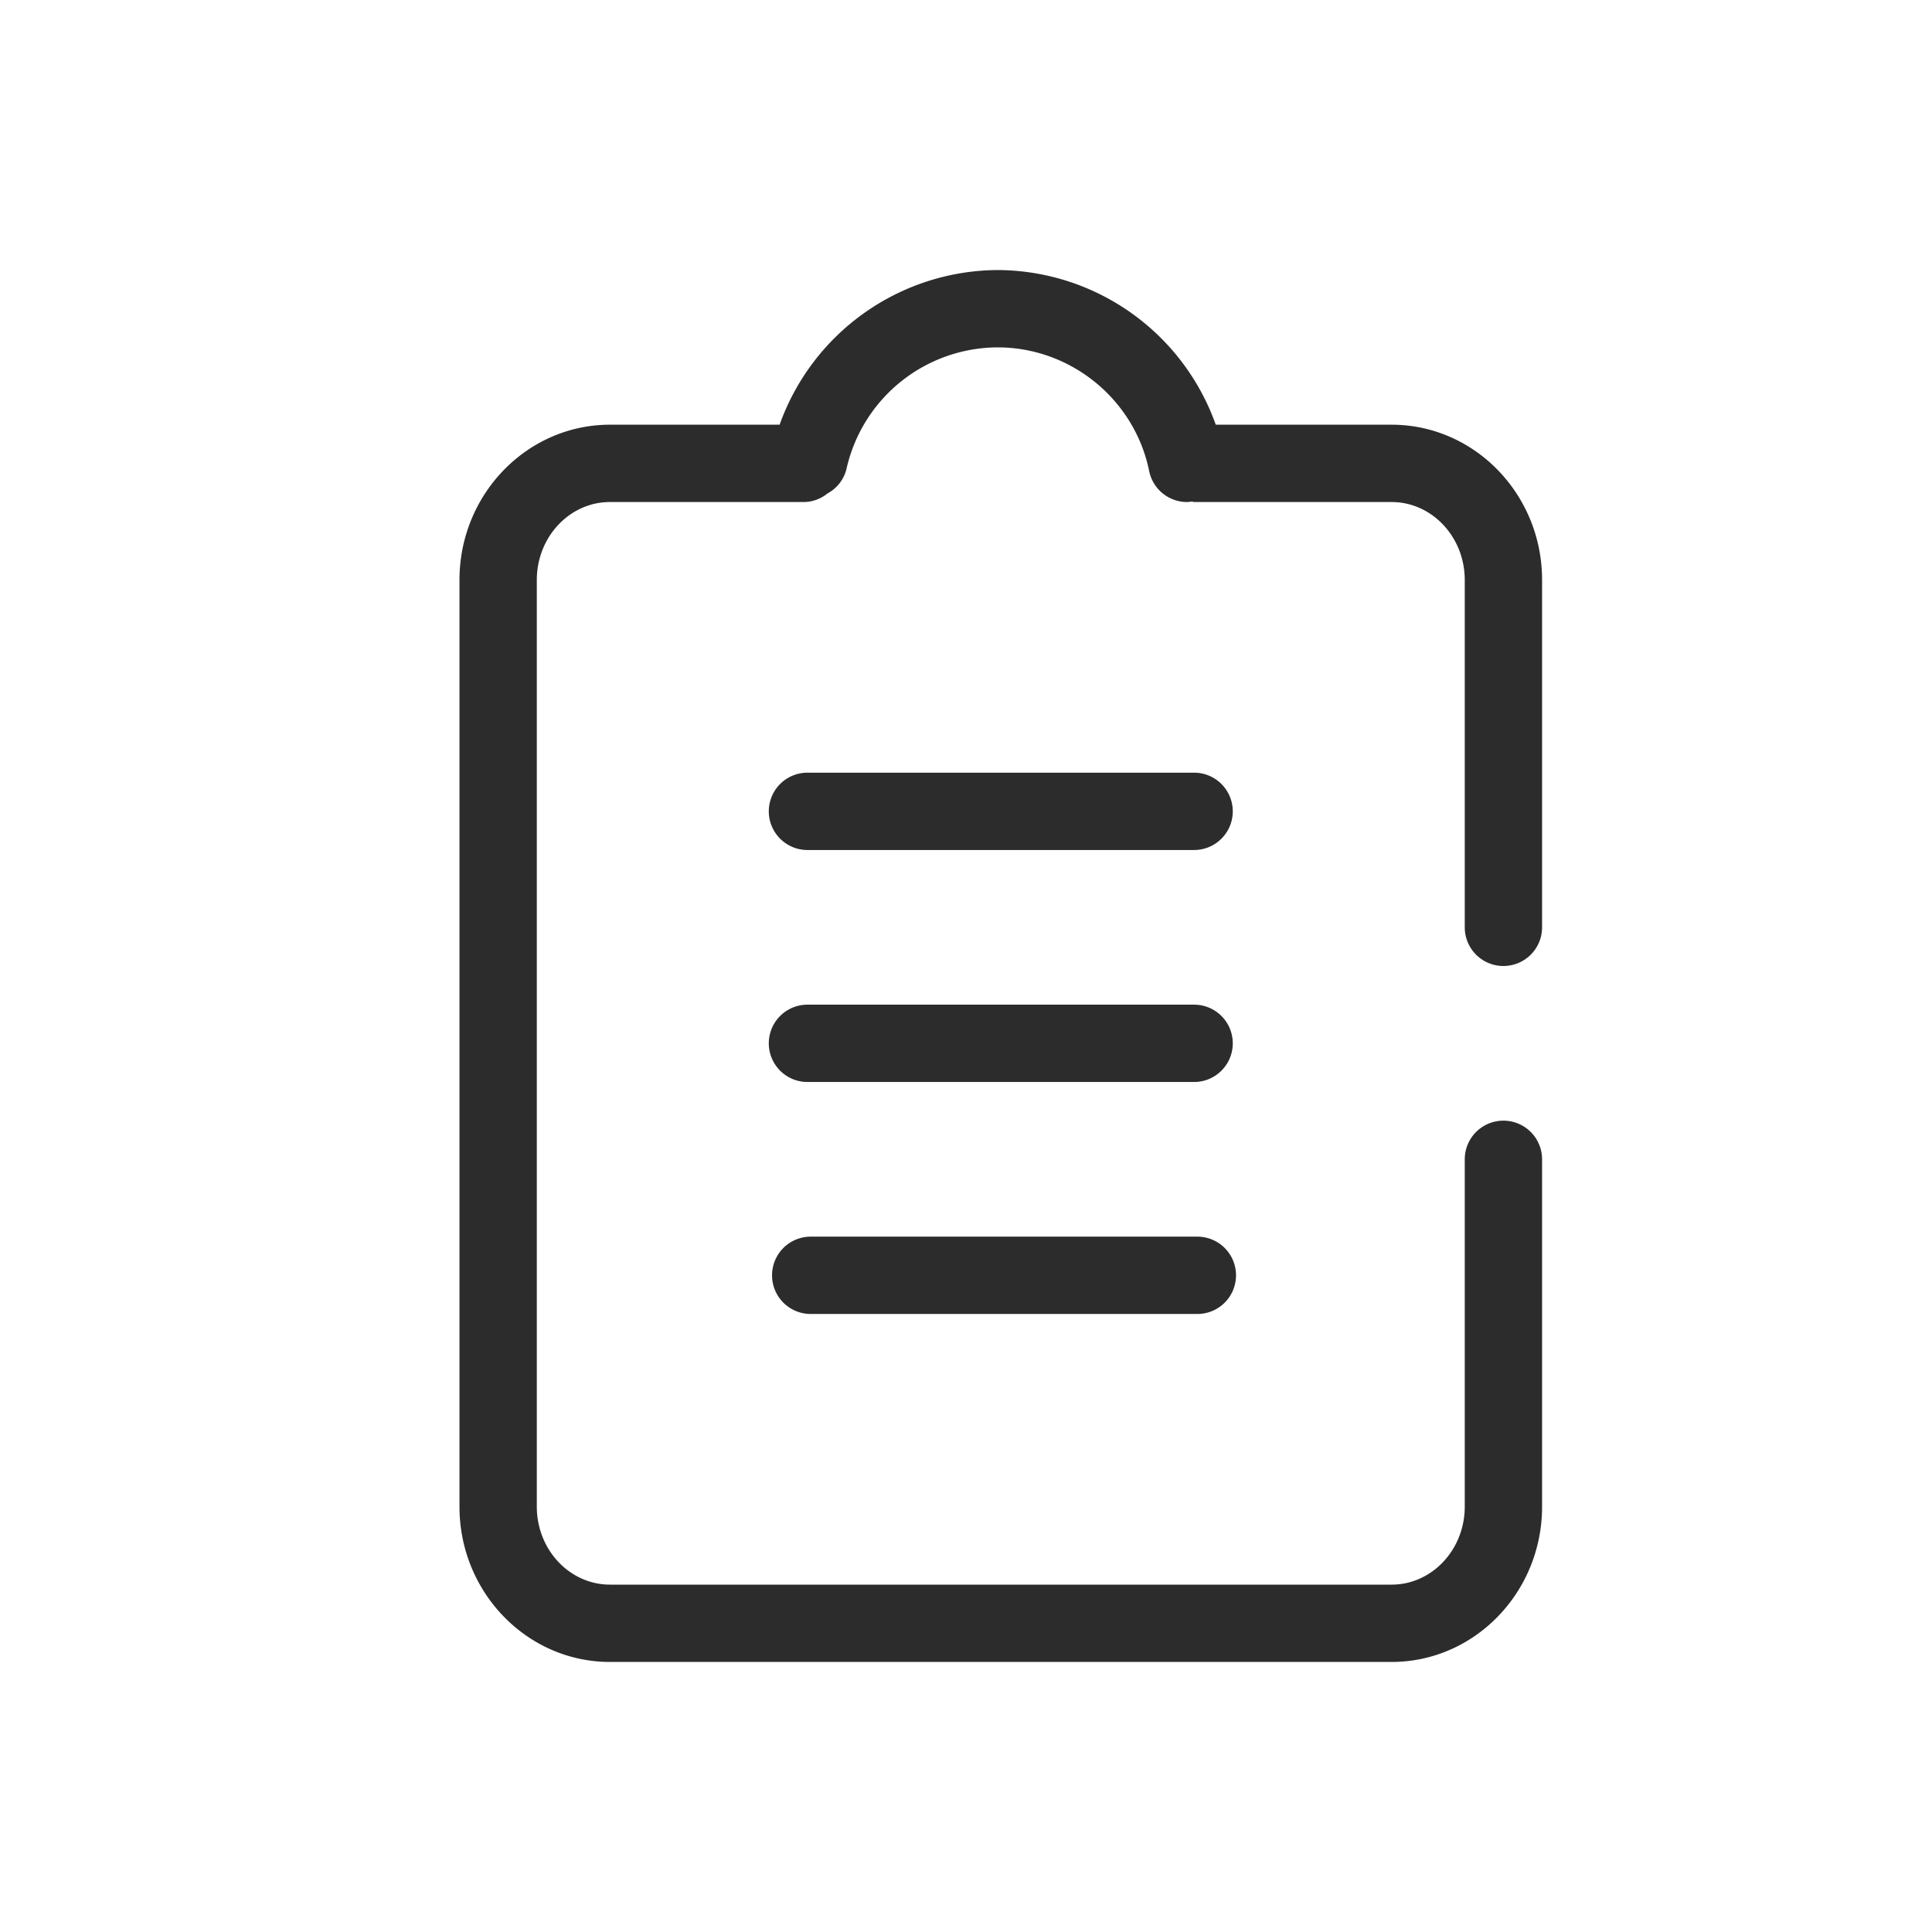 <svg t="1686831216619" class="icon" viewBox="0 0 1066 1024" version="1.1" xmlns="http://www.w3.org/2000/svg" p-id="5177" width="200" height="200"><path d="M829.525 512a21.333 21.333 0 0 0 21.333-21.333V299.008C850.859 251.776 813.653 213.333 767.829 213.333h-97.024A128.299 128.299 0 0 0 550.4 128a128.512 128.512 0 0 0-120.235 85.333H336.555c-45.781 0-83.029 38.443-83.029 85.675v511.317c0 47.232 37.248 85.675 83.029 85.675h431.275c45.781 0 83.029-38.443 83.029-85.675V618.667a21.333 21.333 0 0 0-42.667 0v191.659c0 23.723-18.091 43.008-40.363 43.008H336.555c-22.272 0-40.363-19.285-40.363-43.008V299.008c0-23.723 18.091-43.008 40.363-43.008H443.733a20.992 20.992 0 0 0 12.843-4.736 20.992 20.992 0 0 0 10.539-13.781A85.803 85.803 0 0 1 550.4 170.667c40.448 0 75.605 28.715 83.669 68.267a21.333 21.333 0 0 0 20.907 17.067c0.853 0 1.707-0.171 2.56-0.256 0.469 0 0.853 0.256 1.323 0.256h108.971c22.272 0 40.363 19.285 40.363 43.008V490.667a21.333 21.333 0 0 0 21.333 21.333" fill="#2c2c2c" p-id="5178"></path><path d="M445.525 448h213.333a21.333 21.333 0 0 0 0-42.667h-213.333a21.333 21.333 0 0 0 0 42.667M445.525 576h213.333a21.333 21.333 0 0 0 0-42.667h-213.333a21.333 21.333 0 0 0 0 42.667M447.317 704h213.333a21.333 21.333 0 0 0 0-42.667h-213.333a21.333 21.333 0 0 0 0 42.667" fill="#2c2c2c" p-id="5179"></path></svg>
